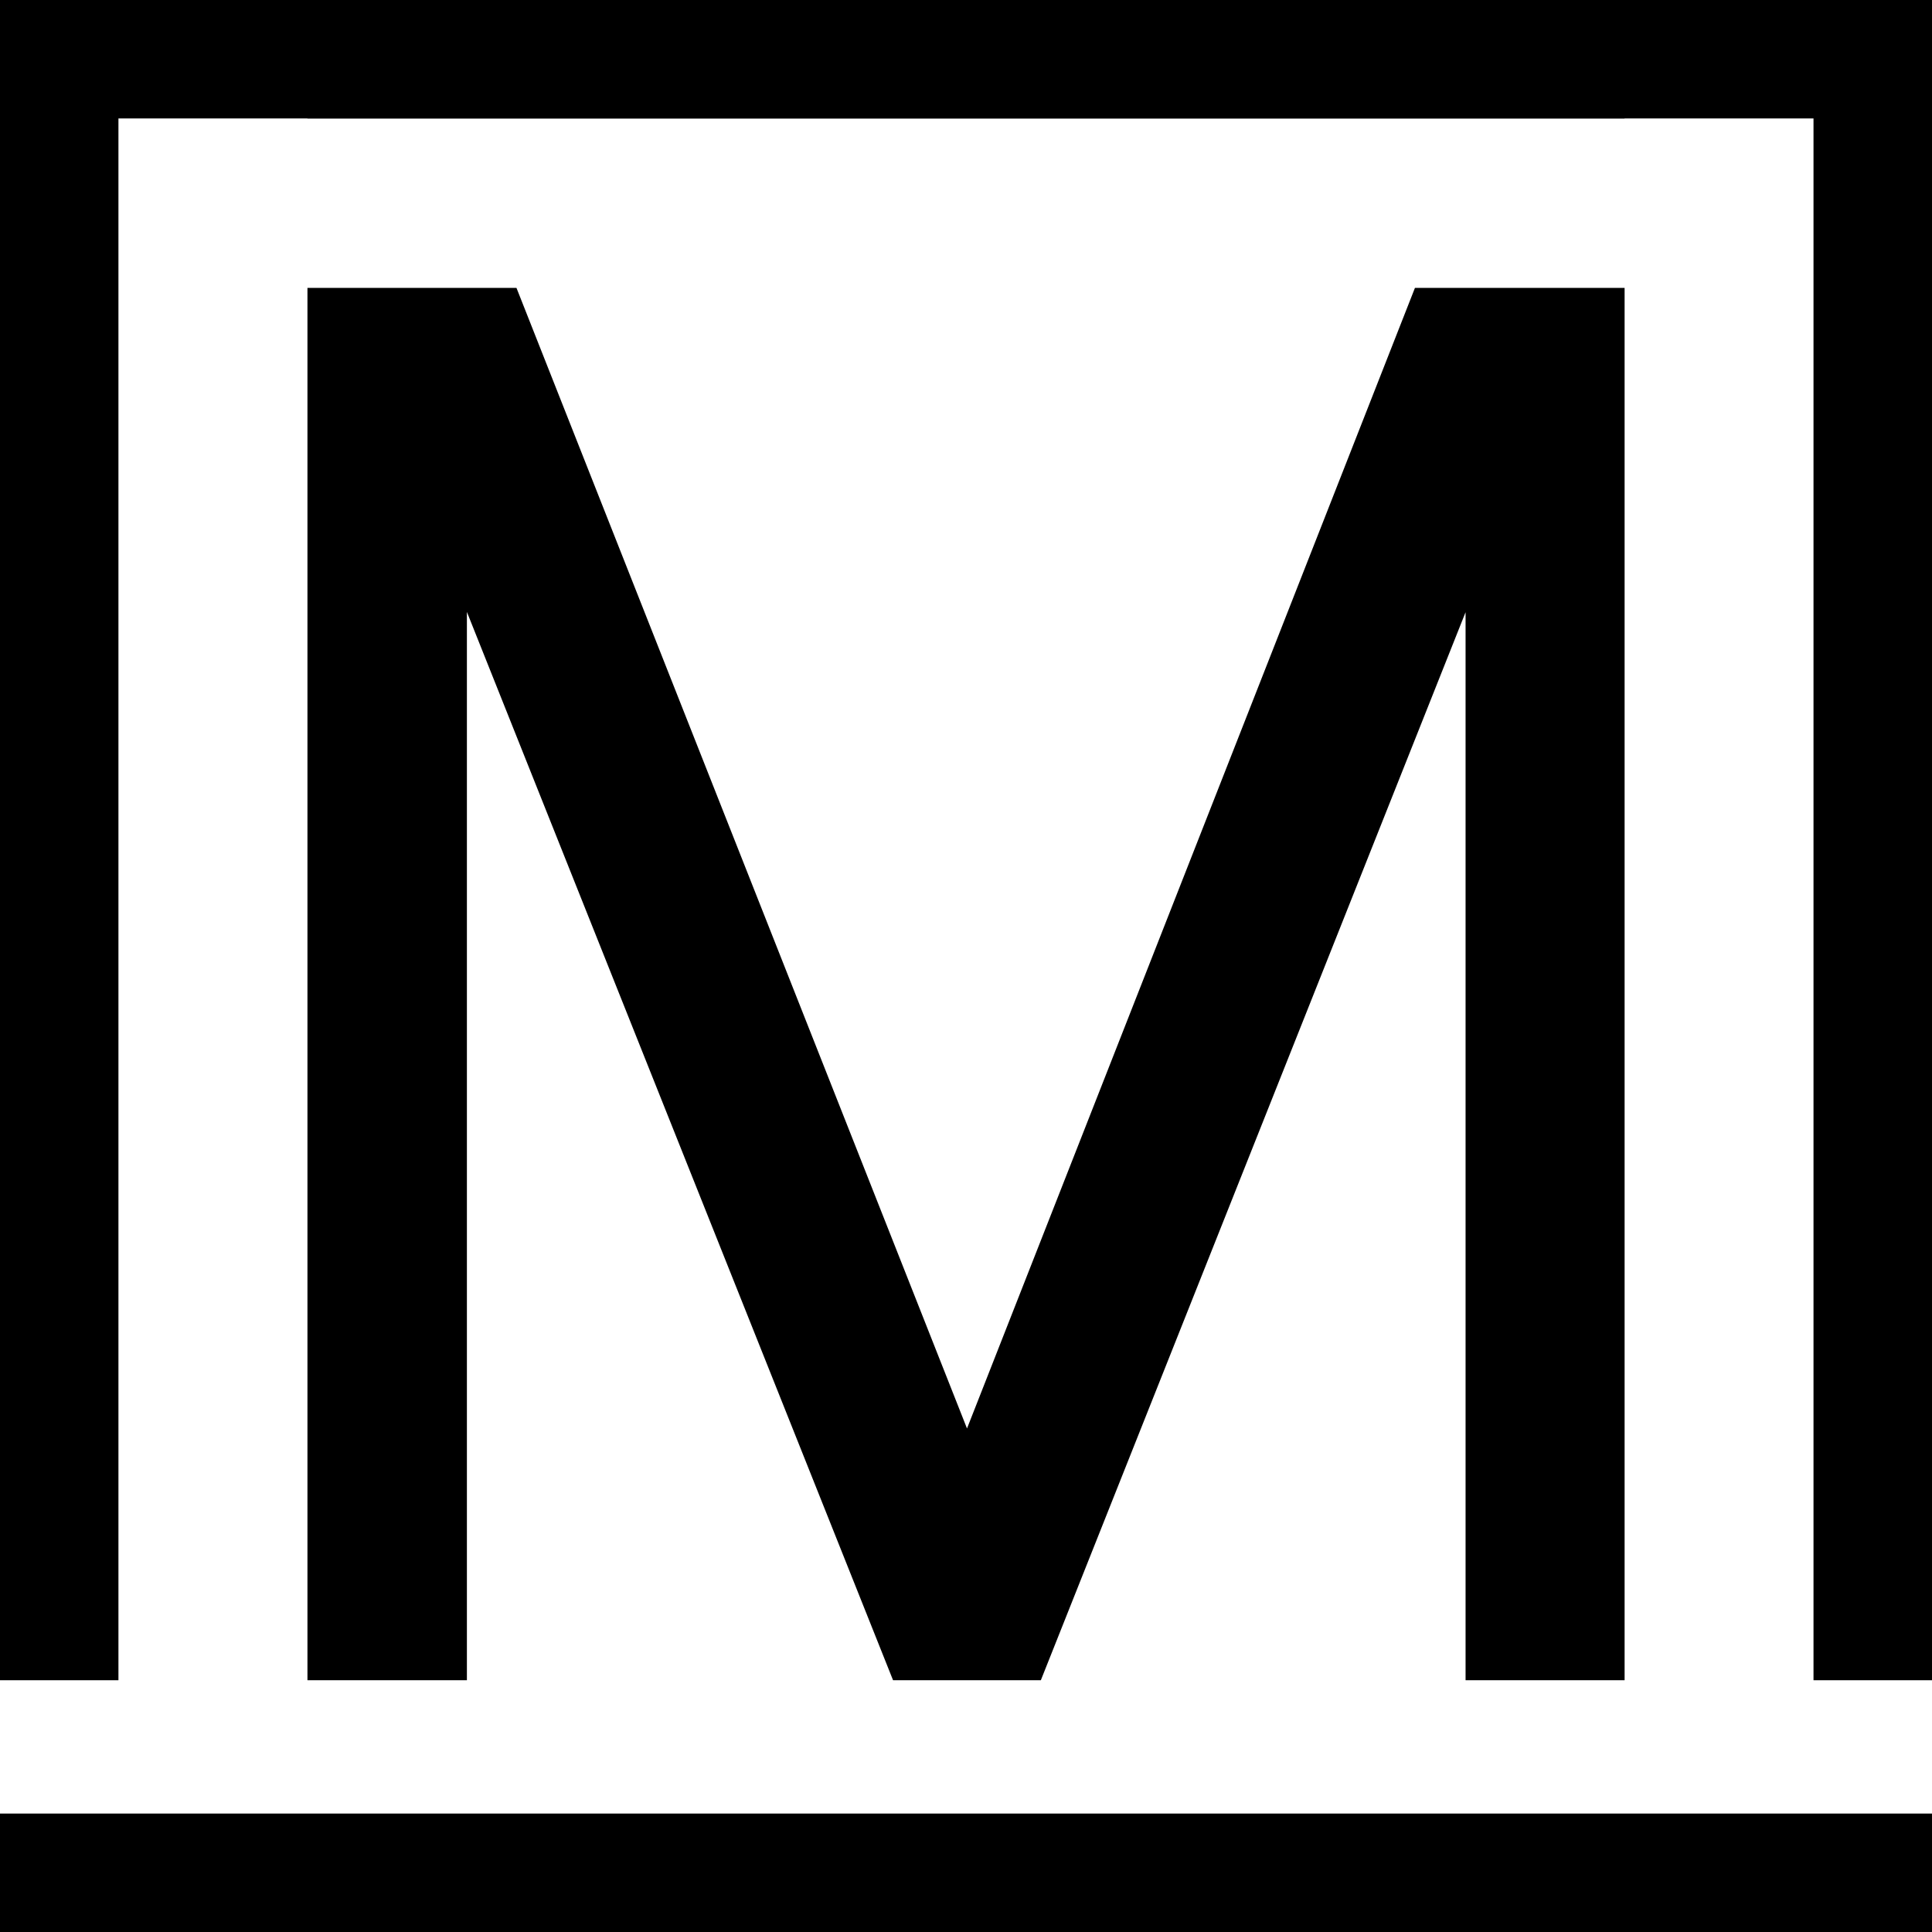 <?xml version="1.0" encoding="utf-8"?>
<svg xmlns="http://www.w3.org/2000/svg" width="36.604" height="36.604" viewBox="0 0 36.604 36.604">
  <g id="Group_394" data-name="Group 394" transform="translate(-510 -441)">
    <g id="Group_393" data-name="Group 393" transform="translate(510 441)">
      <g id="Group_393-2" data-name="Group 393" transform="translate(0)">
        <path id="Path_252" data-name="Path 252" d="M191.865,426.348v31.834h2.244v-29.59h32.115v29.59h2.245V426.348Z" transform="translate(-191.865 -426.348)"/>
        <path id="Path_253" data-name="Path 253" d="M214.961,457.882l-8.536-21.61h-3.96v26.38h3.021v-20.24l8.074,20.24h2.8l8.047-20.235v20.235h3.013v-26.38h-3.972Z" transform="translate(-196.64 -430.818)"/>
        <rect id="Rectangle_101" data-name="Rectangle 101" width="36.604" height="2.244" transform="translate(0 34.36)"/>
        <rect id="Rectangle_102" data-name="Rectangle 102" width="24.954" height="2.244" transform="translate(5.825 0)"/>
      </g>
    </g>
  </g>
</svg>

